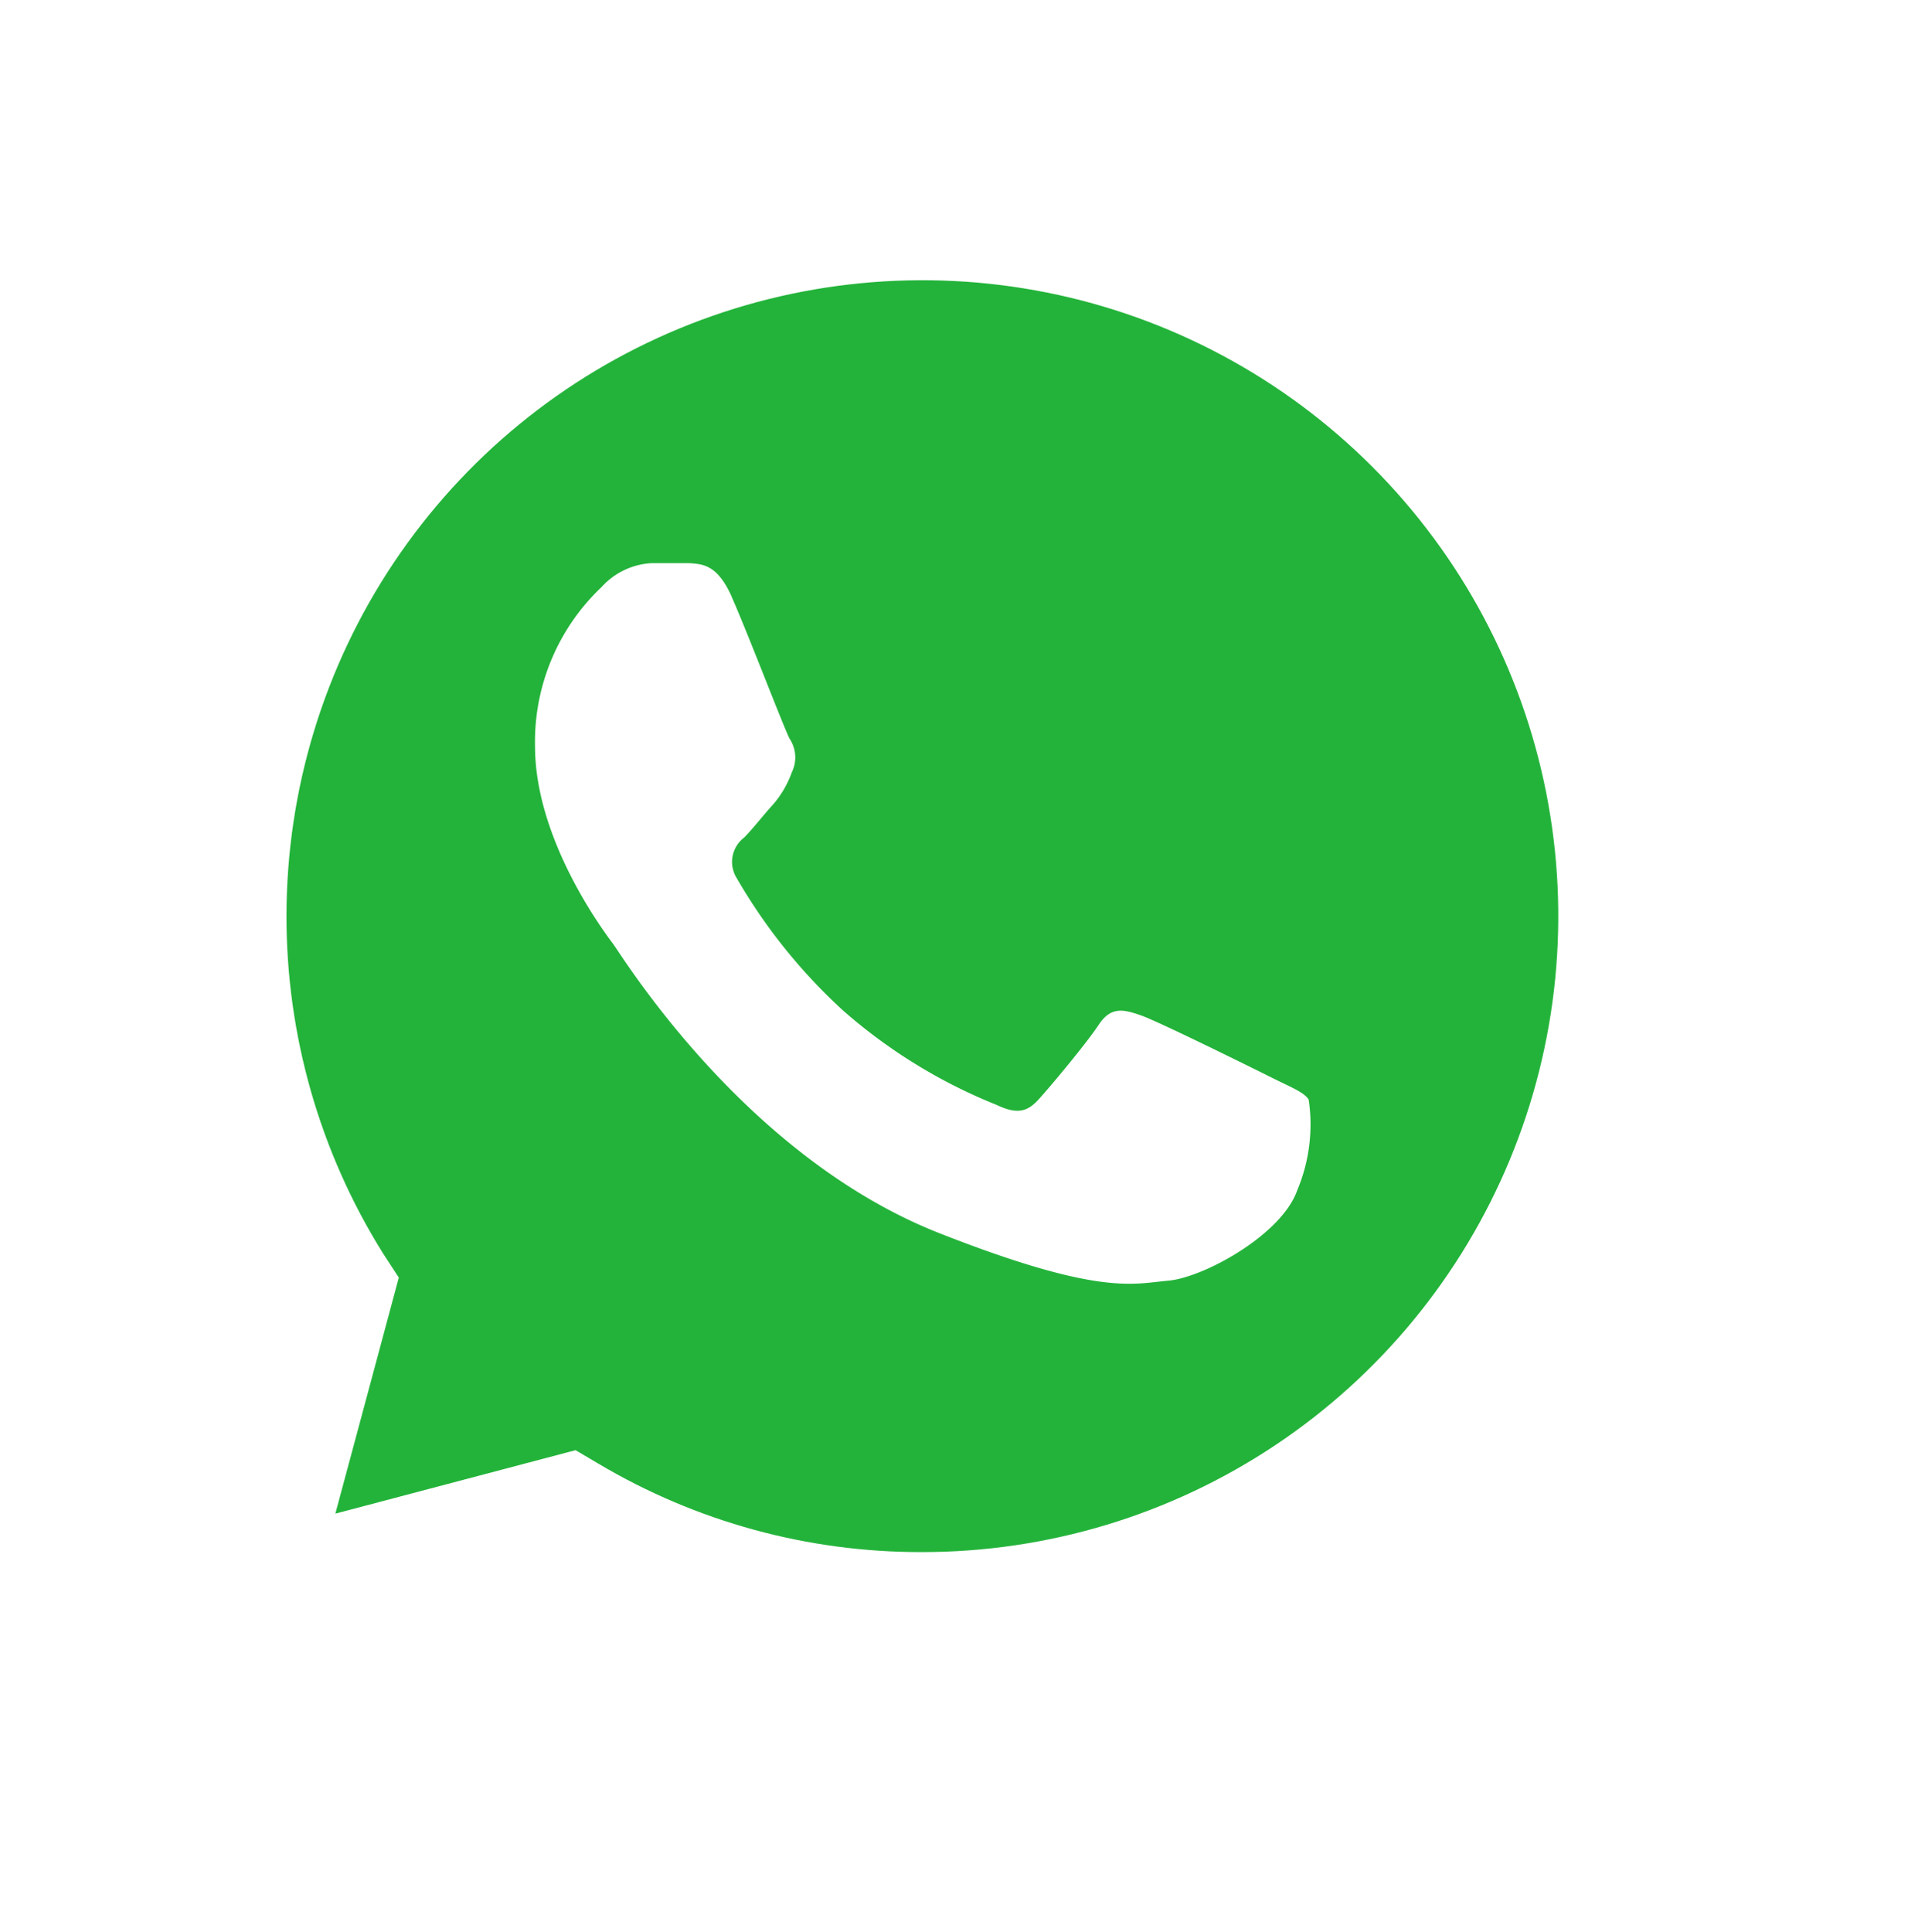 <svg xmlns="http://www.w3.org/2000/svg" xmlns:xlink="http://www.w3.org/1999/xlink" width="89.057" height="89.394" viewBox="0 0 89.057 89.394"><defs><filter id="a" x="0" y="0" width="89.057" height="89.394" filterUnits="userSpaceOnUse"><feOffset dx="2" dy="2" input="SourceAlpha"/><feGaussianBlur stdDeviation="3" result="b"/><feFlood flood-opacity="0.404"/><feComposite operator="in" in2="b"/><feComposite in="SourceGraphic"/></filter><clipPath id="c"><path d="M13,41.795A29.388,29.388,0,0,0,17.474,57.43l.722,1.107L15.261,69.457l11.113-2.935,1.058.625a29.148,29.148,0,0,0,14.962,4.089A29.419,29.419,0,1,0,13,41.795" transform="translate(-13 -12.4)" fill="none"/></clipPath><linearGradient id="d" x1="-0.103" y1="1.108" x2="-0.095" y2="1.108" gradientUnits="objectBoundingBox"><stop offset="0" stop-color="#57d163"/><stop offset="1" stop-color="#23b33a"/></linearGradient></defs><g transform="translate(-536.241 -649.006)"><g transform="matrix(1, 0, 0, 1, 536.24, 649.01)" filter="url(#a)"><path d="M0,71.394l5-18.33A35.41,35.41,0,0,1,35.7,0a35.4,35.4,0,0,1,35.36,35.408A35.382,35.382,0,0,1,18.714,66.487Z" transform="translate(7 7)" fill="#fff"/></g><g transform="translate(549.495 661.972)" clip-path="url(#c)"><rect width="59.233" height="59.186" transform="translate(-0.349 0.002) rotate(-0.34)" fill="url(#d)"/></g><path d="M45.993,41.139c-.674-1.491-1.347-1.491-1.972-1.539H42.336a3.357,3.357,0,0,0-2.357,1.107A9.855,9.855,0,0,0,36.9,48.067c0,4.33,3.175,8.563,3.608,9.141s6.062,9.814,15.058,13.374c7.457,2.935,9,2.357,10.632,2.213s5.244-2.117,5.966-4.185a7.849,7.849,0,0,0,.529-4.185c-.192-.337-.818-.577-1.684-1.01s-5.244-2.6-6.062-2.887-1.4-.433-1.972.433-2.261,2.887-2.79,3.464-1.01.674-1.924.241a24.6,24.6,0,0,1-7.12-4.378,25.729,25.729,0,0,1-4.907-6.11A1.414,1.414,0,0,1,46.57,52.3c.385-.385.866-1.01,1.347-1.539a4.657,4.657,0,0,0,.866-1.491,1.562,1.562,0,0,0-.1-1.539c-.241-.433-1.924-4.859-2.694-6.591" transform="translate(524.093 635.457)" fill="#fff" fill-rule="evenodd"/></g></svg>